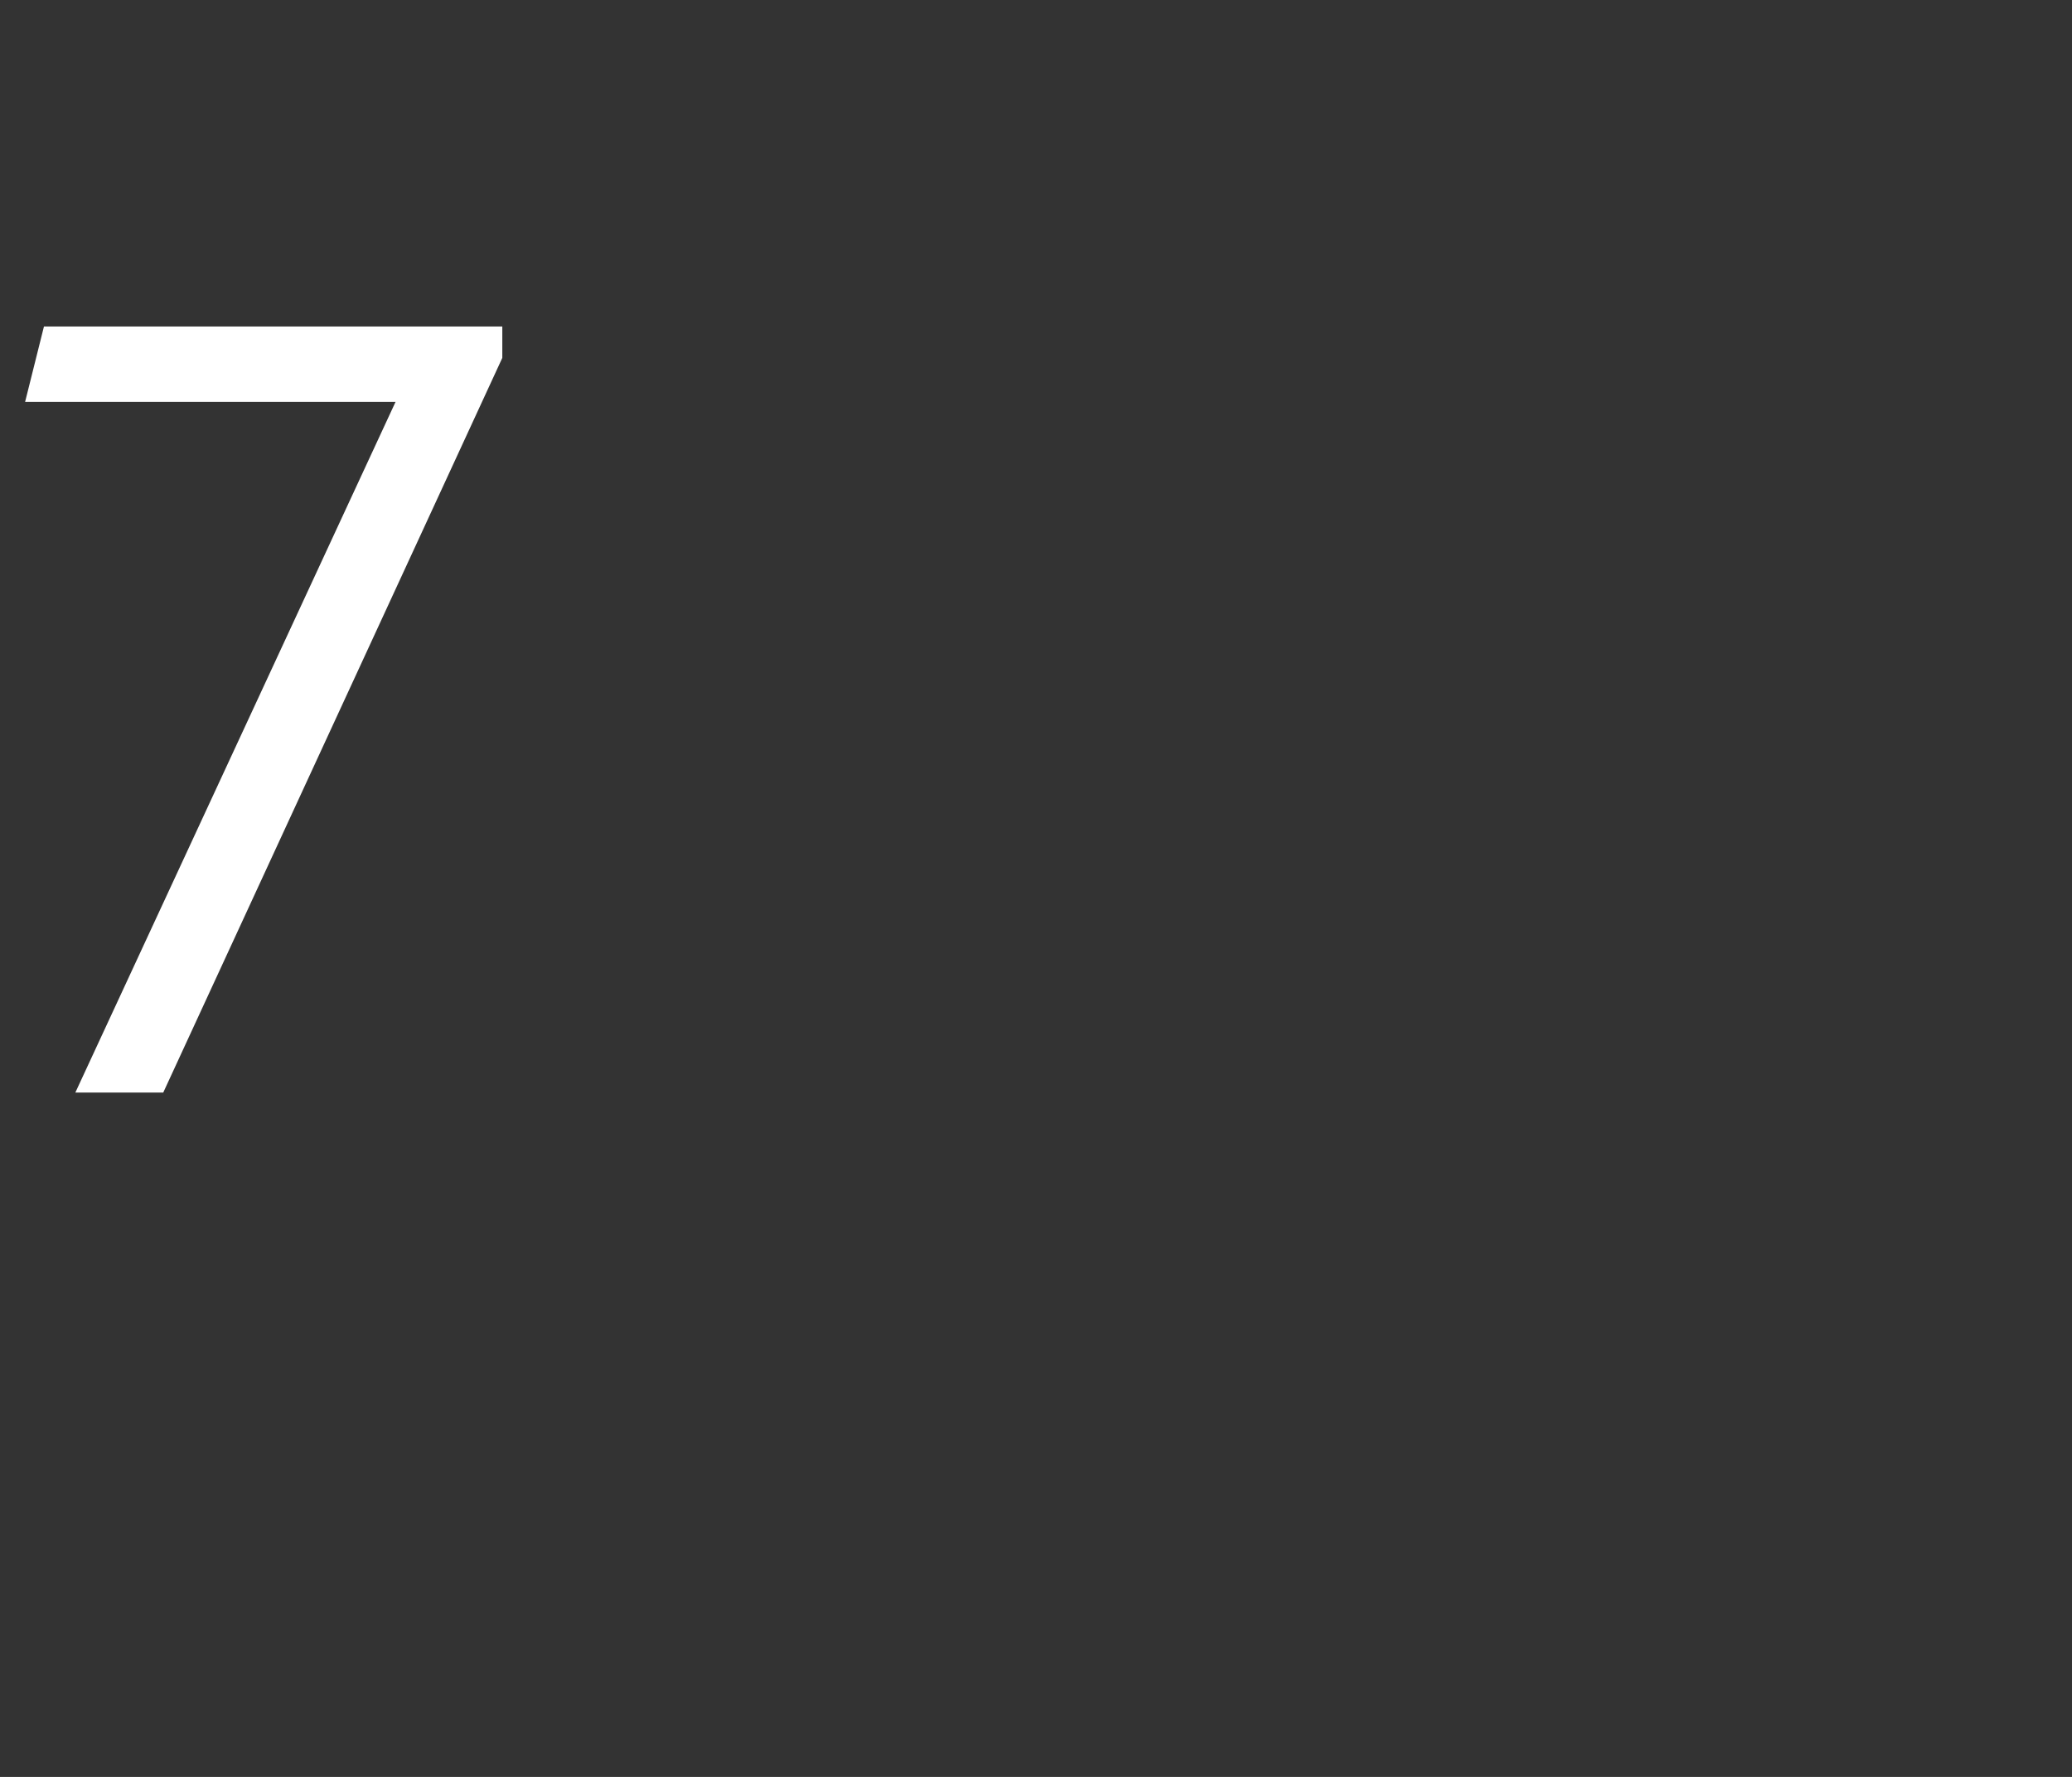 <?xml version="1.0" standalone="no"?>
<!DOCTYPE svg PUBLIC "-//W3C//DTD SVG 1.1//EN" "http://www.w3.org/Graphics/SVG/1.1/DTD/svg11.dtd">
<svg xmlns="http://www.w3.org/2000/svg" version="1.1" width="33px" height="28.3px" viewBox="0 -4 33 28.3" style="top:-4px">
  <rect x="0" y="-4" width="33" height="28.3" fill="#333333" stroke="none"/>
  <desc>7</desc>
  <defs/>
  <g id="Polygon193925">
    <path d="M 6.3 2.4 L 0.4 2.4 L 0.7 1.2 L 8 1.2 L 8 1.7 L 2.6 13.4 L 1.2 13.4 L 6.3 2.4 Z " stroke="none" fill="#fff"/>
  </g>
</svg>
